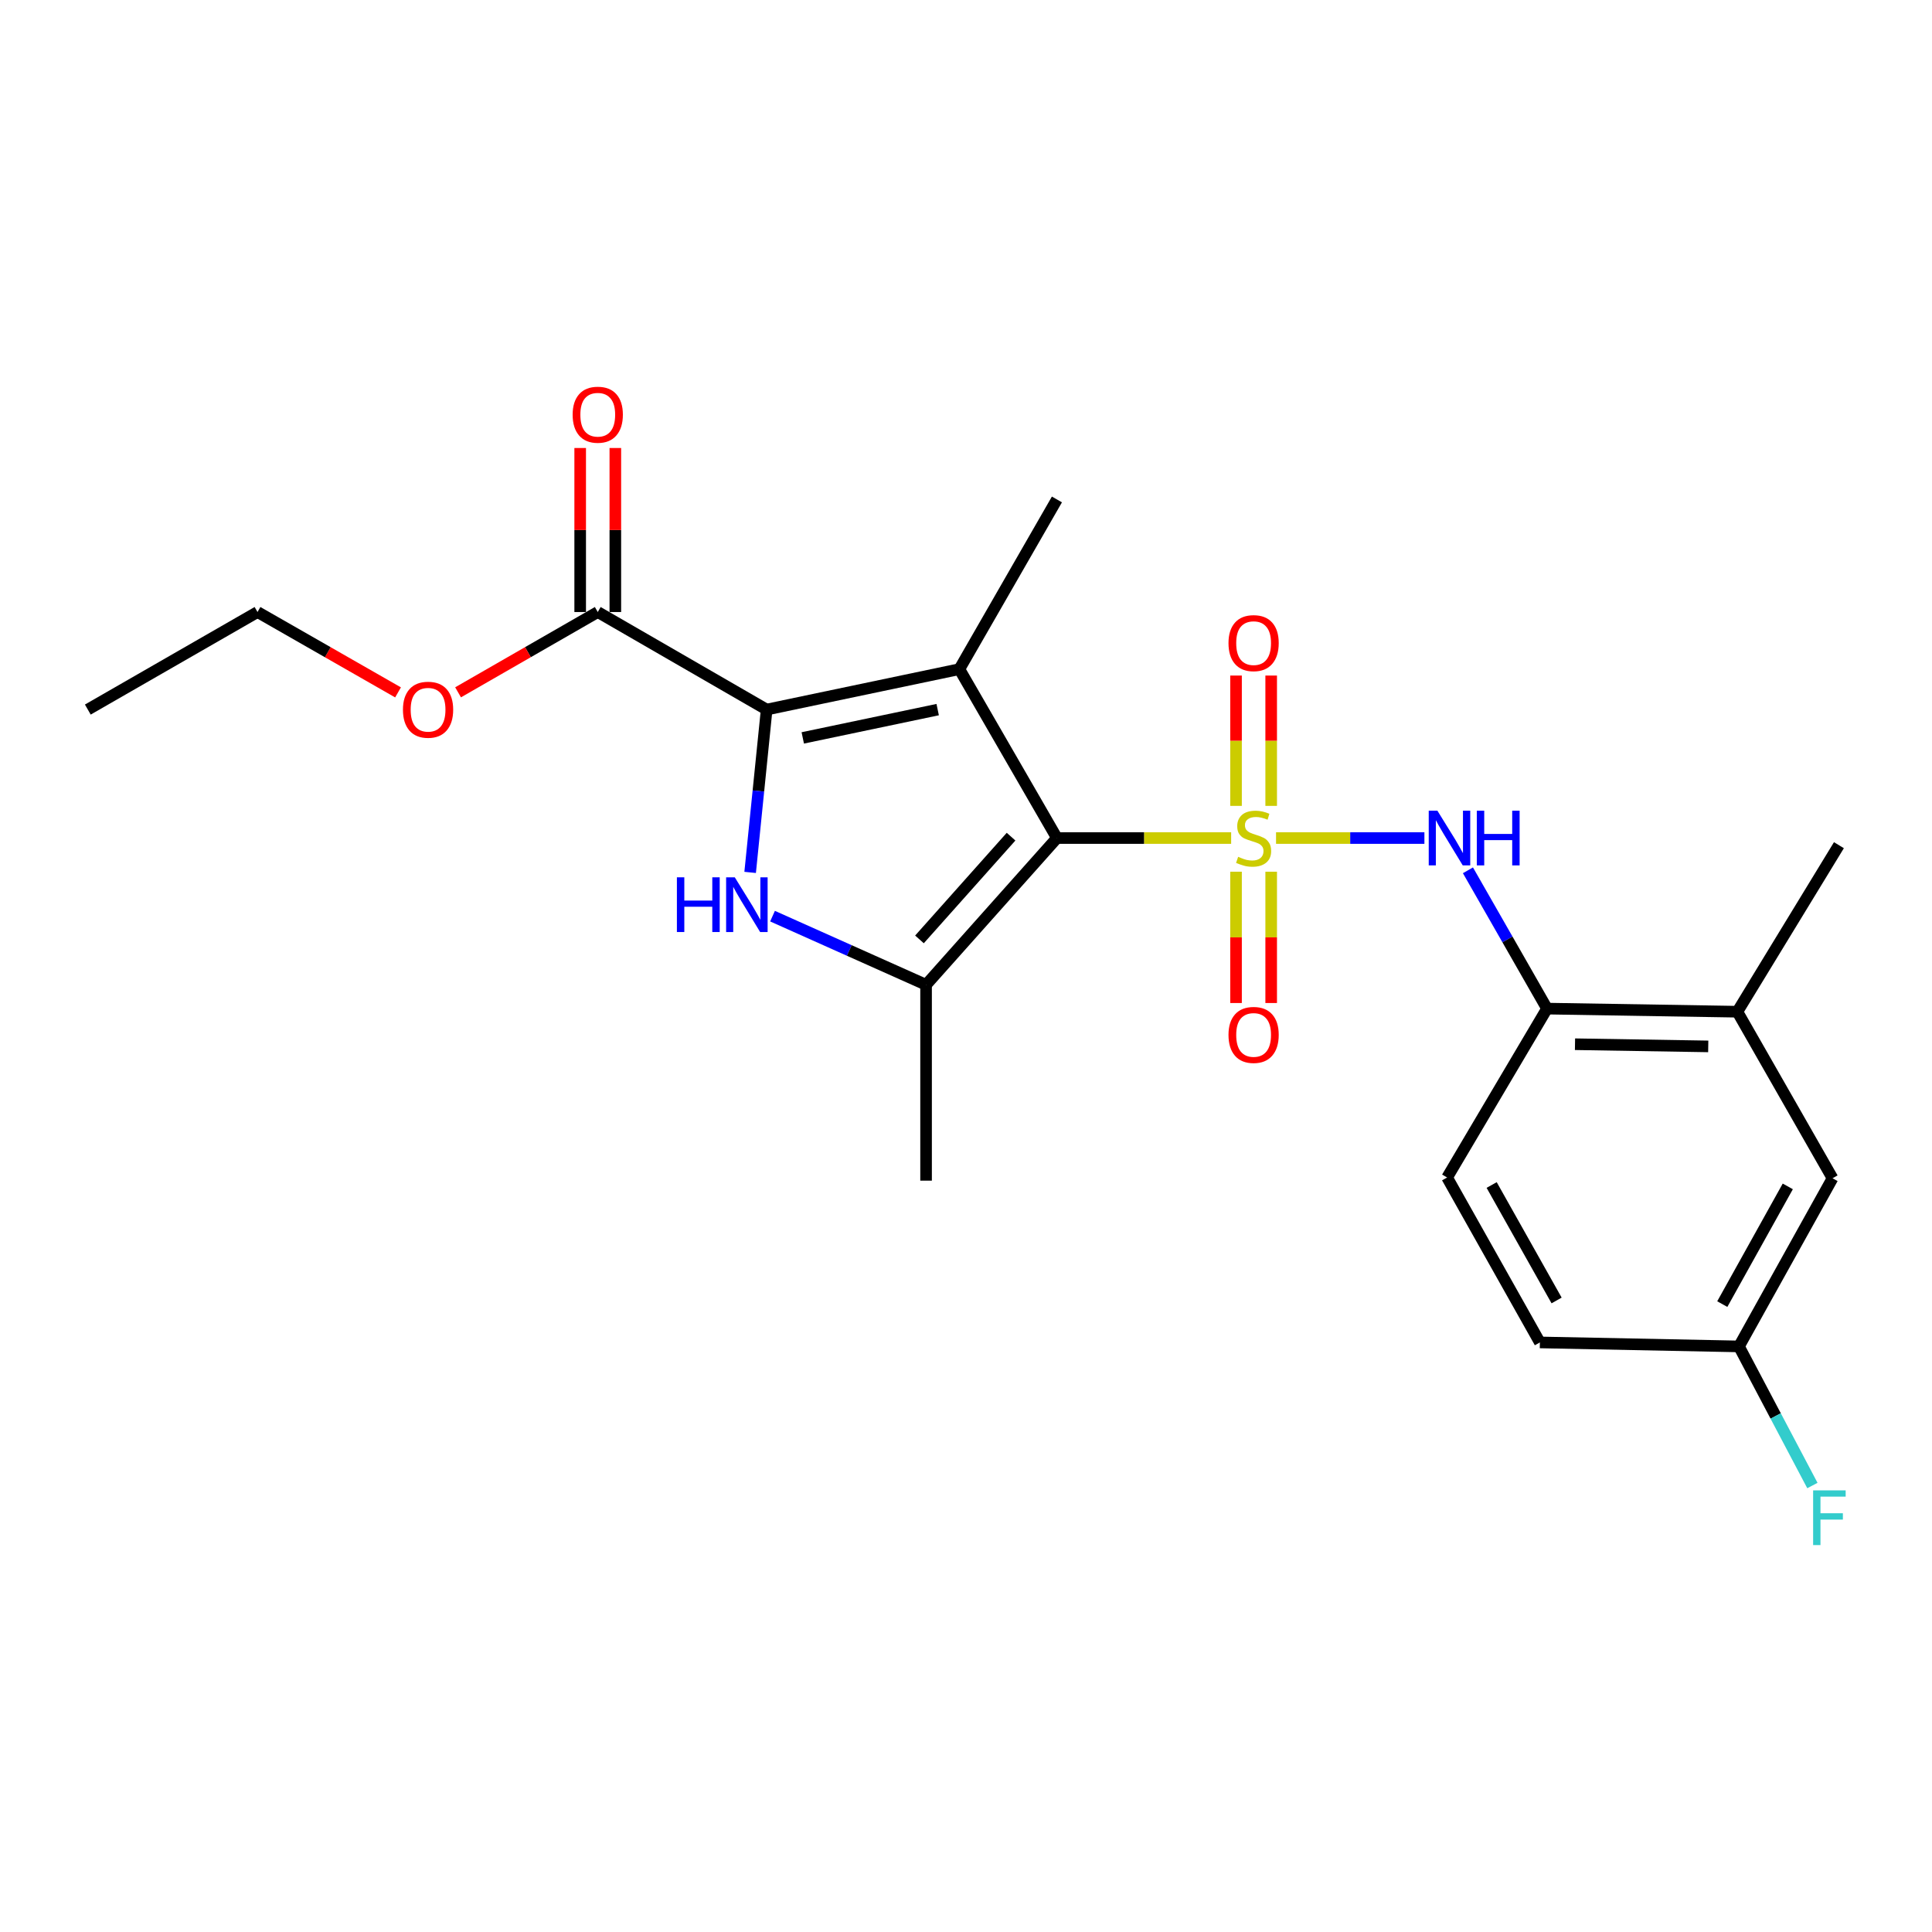 <?xml version='1.0' encoding='iso-8859-1'?>
<svg version='1.1' baseProfile='full'
              xmlns='http://www.w3.org/2000/svg'
                      xmlns:rdkit='http://www.rdkit.org/xml'
                      xmlns:xlink='http://www.w3.org/1999/xlink'
                  xml:space='preserve'
width='1000px' height='1000px' viewBox='0 0 1000 1000'>
<!-- END OF HEADER -->
<rect style='opacity:1.0;fill:#FFFFFF;stroke:none' width='1000' height='1000' x='0' y='0'> </rect>
<path class='bond-0' d='M 637.24,433.768 L 592.152,433.768' style='fill:none;fill-rule:evenodd;stroke:#CCCC00;stroke-width:6px;stroke-linecap:butt;stroke-linejoin:miter;stroke-opacity:1' />
<path class='bond-0' d='M 592.152,433.768 L 547.063,433.768' style='fill:none;fill-rule:evenodd;stroke:#000000;stroke-width:6px;stroke-linecap:butt;stroke-linejoin:miter;stroke-opacity:1' />
<path class='bond-5' d='M 660.48,433.768 L 698.874,433.768' style='fill:none;fill-rule:evenodd;stroke:#CCCC00;stroke-width:6px;stroke-linecap:butt;stroke-linejoin:miter;stroke-opacity:1' />
<path class='bond-5' d='M 698.874,433.768 L 737.268,433.768' style='fill:none;fill-rule:evenodd;stroke:#0000FF;stroke-width:6px;stroke-linecap:butt;stroke-linejoin:miter;stroke-opacity:1' />
<path class='bond-8' d='M 639.768,451.194 L 639.768,485.177' style='fill:none;fill-rule:evenodd;stroke:#CCCC00;stroke-width:6px;stroke-linecap:butt;stroke-linejoin:miter;stroke-opacity:1' />
<path class='bond-8' d='M 639.768,485.177 L 639.768,519.16' style='fill:none;fill-rule:evenodd;stroke:#FF0000;stroke-width:6px;stroke-linecap:butt;stroke-linejoin:miter;stroke-opacity:1' />
<path class='bond-8' d='M 657.962,451.194 L 657.962,485.177' style='fill:none;fill-rule:evenodd;stroke:#CCCC00;stroke-width:6px;stroke-linecap:butt;stroke-linejoin:miter;stroke-opacity:1' />
<path class='bond-8' d='M 657.962,485.177 L 657.962,519.16' style='fill:none;fill-rule:evenodd;stroke:#FF0000;stroke-width:6px;stroke-linecap:butt;stroke-linejoin:miter;stroke-opacity:1' />
<path class='bond-9' d='M 657.962,417.124 L 657.962,383.394' style='fill:none;fill-rule:evenodd;stroke:#CCCC00;stroke-width:6px;stroke-linecap:butt;stroke-linejoin:miter;stroke-opacity:1' />
<path class='bond-9' d='M 657.962,383.394 L 657.962,349.664' style='fill:none;fill-rule:evenodd;stroke:#FF0000;stroke-width:6px;stroke-linecap:butt;stroke-linejoin:miter;stroke-opacity:1' />
<path class='bond-9' d='M 639.768,417.124 L 639.768,383.394' style='fill:none;fill-rule:evenodd;stroke:#CCCC00;stroke-width:6px;stroke-linecap:butt;stroke-linejoin:miter;stroke-opacity:1' />
<path class='bond-9' d='M 639.768,383.394 L 639.768,349.664' style='fill:none;fill-rule:evenodd;stroke:#FF0000;stroke-width:6px;stroke-linecap:butt;stroke-linejoin:miter;stroke-opacity:1' />
<path class='bond-1' d='M 547.063,433.768 L 496.567,346.35' style='fill:none;fill-rule:evenodd;stroke:#000000;stroke-width:6px;stroke-linecap:butt;stroke-linejoin:miter;stroke-opacity:1' />
<path class='bond-4' d='M 547.063,433.768 L 479.334,509.735' style='fill:none;fill-rule:evenodd;stroke:#000000;stroke-width:6px;stroke-linecap:butt;stroke-linejoin:miter;stroke-opacity:1' />
<path class='bond-4' d='M 523.324,433.056 L 475.914,486.233' style='fill:none;fill-rule:evenodd;stroke:#000000;stroke-width:6px;stroke-linecap:butt;stroke-linejoin:miter;stroke-opacity:1' />
<path class='bond-2' d='M 496.567,346.35 L 396.817,367.272' style='fill:none;fill-rule:evenodd;stroke:#000000;stroke-width:6px;stroke-linecap:butt;stroke-linejoin:miter;stroke-opacity:1' />
<path class='bond-2' d='M 485.339,367.294 L 415.514,381.939' style='fill:none;fill-rule:evenodd;stroke:#000000;stroke-width:6px;stroke-linecap:butt;stroke-linejoin:miter;stroke-opacity:1' />
<path class='bond-14' d='M 496.567,346.35 L 547.063,258.517' style='fill:none;fill-rule:evenodd;stroke:#000000;stroke-width:6px;stroke-linecap:butt;stroke-linejoin:miter;stroke-opacity:1' />
<path class='bond-6' d='M 396.817,367.272 L 309.399,316.786' style='fill:none;fill-rule:evenodd;stroke:#000000;stroke-width:6px;stroke-linecap:butt;stroke-linejoin:miter;stroke-opacity:1' />
<path class='bond-23' d='M 396.817,367.272 L 392.544,409.415' style='fill:none;fill-rule:evenodd;stroke:#000000;stroke-width:6px;stroke-linecap:butt;stroke-linejoin:miter;stroke-opacity:1' />
<path class='bond-23' d='M 392.544,409.415 L 388.272,451.557' style='fill:none;fill-rule:evenodd;stroke:#0000FF;stroke-width:6px;stroke-linecap:butt;stroke-linejoin:miter;stroke-opacity:1' />
<path class='bond-3' d='M 399.859,474.194 L 439.596,491.965' style='fill:none;fill-rule:evenodd;stroke:#0000FF;stroke-width:6px;stroke-linecap:butt;stroke-linejoin:miter;stroke-opacity:1' />
<path class='bond-3' d='M 439.596,491.965 L 479.334,509.735' style='fill:none;fill-rule:evenodd;stroke:#000000;stroke-width:6px;stroke-linecap:butt;stroke-linejoin:miter;stroke-opacity:1' />
<path class='bond-17' d='M 479.334,509.735 L 479.334,611.102' style='fill:none;fill-rule:evenodd;stroke:#000000;stroke-width:6px;stroke-linecap:butt;stroke-linejoin:miter;stroke-opacity:1' />
<path class='bond-7' d='M 759.803,450.471 L 780.271,486.264' style='fill:none;fill-rule:evenodd;stroke:#0000FF;stroke-width:6px;stroke-linecap:butt;stroke-linejoin:miter;stroke-opacity:1' />
<path class='bond-7' d='M 780.271,486.264 L 800.738,522.056' style='fill:none;fill-rule:evenodd;stroke:#000000;stroke-width:6px;stroke-linecap:butt;stroke-linejoin:miter;stroke-opacity:1' />
<path class='bond-11' d='M 318.495,316.786 L 318.495,274.335' style='fill:none;fill-rule:evenodd;stroke:#000000;stroke-width:6px;stroke-linecap:butt;stroke-linejoin:miter;stroke-opacity:1' />
<path class='bond-11' d='M 318.495,274.335 L 318.495,231.885' style='fill:none;fill-rule:evenodd;stroke:#FF0000;stroke-width:6px;stroke-linecap:butt;stroke-linejoin:miter;stroke-opacity:1' />
<path class='bond-11' d='M 300.302,316.786 L 300.302,274.335' style='fill:none;fill-rule:evenodd;stroke:#000000;stroke-width:6px;stroke-linecap:butt;stroke-linejoin:miter;stroke-opacity:1' />
<path class='bond-11' d='M 300.302,274.335 L 300.302,231.885' style='fill:none;fill-rule:evenodd;stroke:#FF0000;stroke-width:6px;stroke-linecap:butt;stroke-linejoin:miter;stroke-opacity:1' />
<path class='bond-16' d='M 309.399,316.786 L 273.248,337.565' style='fill:none;fill-rule:evenodd;stroke:#000000;stroke-width:6px;stroke-linecap:butt;stroke-linejoin:miter;stroke-opacity:1' />
<path class='bond-16' d='M 273.248,337.565 L 237.098,358.344' style='fill:none;fill-rule:evenodd;stroke:#FF0000;stroke-width:6px;stroke-linecap:butt;stroke-linejoin:miter;stroke-opacity:1' />
<path class='bond-10' d='M 800.738,522.056 L 899.255,523.663' style='fill:none;fill-rule:evenodd;stroke:#000000;stroke-width:6px;stroke-linecap:butt;stroke-linejoin:miter;stroke-opacity:1' />
<path class='bond-10' d='M 815.219,540.488 L 884.181,541.613' style='fill:none;fill-rule:evenodd;stroke:#000000;stroke-width:6px;stroke-linecap:butt;stroke-linejoin:miter;stroke-opacity:1' />
<path class='bond-13' d='M 800.738,522.056 L 749.019,609.475' style='fill:none;fill-rule:evenodd;stroke:#000000;stroke-width:6px;stroke-linecap:butt;stroke-linejoin:miter;stroke-opacity:1' />
<path class='bond-12' d='M 899.255,523.663 L 948.518,609.869' style='fill:none;fill-rule:evenodd;stroke:#000000;stroke-width:6px;stroke-linecap:butt;stroke-linejoin:miter;stroke-opacity:1' />
<path class='bond-20' d='M 899.255,523.663 L 951.824,437.468' style='fill:none;fill-rule:evenodd;stroke:#000000;stroke-width:6px;stroke-linecap:butt;stroke-linejoin:miter;stroke-opacity:1' />
<path class='bond-24' d='M 948.518,609.869 L 900.084,696.904' style='fill:none;fill-rule:evenodd;stroke:#000000;stroke-width:6px;stroke-linecap:butt;stroke-linejoin:miter;stroke-opacity:1' />
<path class='bond-24' d='M 925.356,614.077 L 891.452,675.002' style='fill:none;fill-rule:evenodd;stroke:#000000;stroke-width:6px;stroke-linecap:butt;stroke-linejoin:miter;stroke-opacity:1' />
<path class='bond-18' d='M 749.019,609.475 L 797.039,694.842' style='fill:none;fill-rule:evenodd;stroke:#000000;stroke-width:6px;stroke-linecap:butt;stroke-linejoin:miter;stroke-opacity:1' />
<path class='bond-18' d='M 772.079,613.36 L 805.693,673.117' style='fill:none;fill-rule:evenodd;stroke:#000000;stroke-width:6px;stroke-linecap:butt;stroke-linejoin:miter;stroke-opacity:1' />
<path class='bond-15' d='M 900.084,696.904 L 797.039,694.842' style='fill:none;fill-rule:evenodd;stroke:#000000;stroke-width:6px;stroke-linecap:butt;stroke-linejoin:miter;stroke-opacity:1' />
<path class='bond-19' d='M 900.084,696.904 L 919.089,732.906' style='fill:none;fill-rule:evenodd;stroke:#000000;stroke-width:6px;stroke-linecap:butt;stroke-linejoin:miter;stroke-opacity:1' />
<path class='bond-19' d='M 919.089,732.906 L 938.093,768.909' style='fill:none;fill-rule:evenodd;stroke:#33CCCC;stroke-width:6px;stroke-linecap:butt;stroke-linejoin:miter;stroke-opacity:1' />
<path class='bond-21' d='M 206.023,358.383 L 169.655,337.584' style='fill:none;fill-rule:evenodd;stroke:#FF0000;stroke-width:6px;stroke-linecap:butt;stroke-linejoin:miter;stroke-opacity:1' />
<path class='bond-21' d='M 169.655,337.584 L 133.288,316.786' style='fill:none;fill-rule:evenodd;stroke:#000000;stroke-width:6px;stroke-linecap:butt;stroke-linejoin:miter;stroke-opacity:1' />
<path class='bond-22' d='M 133.288,316.786 L 45.455,367.272' style='fill:none;fill-rule:evenodd;stroke:#000000;stroke-width:6px;stroke-linecap:butt;stroke-linejoin:miter;stroke-opacity:1' />
<path  class='atom-0' d='M 640.865 443.488
Q 641.185 443.608, 642.505 444.168
Q 643.825 444.728, 645.265 445.088
Q 646.745 445.408, 648.185 445.408
Q 650.865 445.408, 652.425 444.128
Q 653.985 442.808, 653.985 440.528
Q 653.985 438.968, 653.185 438.008
Q 652.425 437.048, 651.225 436.528
Q 650.025 436.008, 648.025 435.408
Q 645.505 434.648, 643.985 433.928
Q 642.505 433.208, 641.425 431.688
Q 640.385 430.168, 640.385 427.608
Q 640.385 424.048, 642.785 421.848
Q 645.225 419.648, 650.025 419.648
Q 653.305 419.648, 657.025 421.208
L 656.105 424.288
Q 652.705 422.888, 650.145 422.888
Q 647.385 422.888, 645.865 424.048
Q 644.345 425.168, 644.385 427.128
Q 644.385 428.648, 645.145 429.568
Q 645.945 430.488, 647.065 431.008
Q 648.225 431.528, 650.145 432.128
Q 652.705 432.928, 654.225 433.728
Q 655.745 434.528, 656.825 436.168
Q 657.945 437.768, 657.945 440.528
Q 657.945 444.448, 655.305 446.568
Q 652.705 448.648, 648.345 448.648
Q 645.825 448.648, 643.905 448.088
Q 642.025 447.568, 639.785 446.648
L 640.865 443.488
' fill='#CCCC00'/>
<path  class='atom-4' d='M 350.359 454.095
L 354.199 454.095
L 354.199 466.135
L 368.679 466.135
L 368.679 454.095
L 372.519 454.095
L 372.519 482.415
L 368.679 482.415
L 368.679 469.335
L 354.199 469.335
L 354.199 482.415
L 350.359 482.415
L 350.359 454.095
' fill='#0000FF'/>
<path  class='atom-4' d='M 380.319 454.095
L 389.599 469.095
Q 390.519 470.575, 391.999 473.255
Q 393.479 475.935, 393.559 476.095
L 393.559 454.095
L 397.319 454.095
L 397.319 482.415
L 393.439 482.415
L 383.479 466.015
Q 382.319 464.095, 381.079 461.895
Q 379.879 459.695, 379.519 459.015
L 379.519 482.415
L 375.839 482.415
L 375.839 454.095
L 380.319 454.095
' fill='#0000FF'/>
<path  class='atom-6' d='M 743.992 419.608
L 753.272 434.608
Q 754.192 436.088, 755.672 438.768
Q 757.152 441.448, 757.232 441.608
L 757.232 419.608
L 760.992 419.608
L 760.992 447.928
L 757.112 447.928
L 747.152 431.528
Q 745.992 429.608, 744.752 427.408
Q 743.552 425.208, 743.192 424.528
L 743.192 447.928
L 739.512 447.928
L 739.512 419.608
L 743.992 419.608
' fill='#0000FF'/>
<path  class='atom-6' d='M 764.392 419.608
L 768.232 419.608
L 768.232 431.648
L 782.712 431.648
L 782.712 419.608
L 786.552 419.608
L 786.552 447.928
L 782.712 447.928
L 782.712 434.848
L 768.232 434.848
L 768.232 447.928
L 764.392 447.928
L 764.392 419.608
' fill='#0000FF'/>
<path  class='atom-9' d='M 635.865 535.67
Q 635.865 528.87, 639.225 525.07
Q 642.585 521.27, 648.865 521.27
Q 655.145 521.27, 658.505 525.07
Q 661.865 528.87, 661.865 535.67
Q 661.865 542.55, 658.465 546.47
Q 655.065 550.35, 648.865 550.35
Q 642.625 550.35, 639.225 546.47
Q 635.865 542.59, 635.865 535.67
M 648.865 547.15
Q 653.185 547.15, 655.505 544.27
Q 657.865 541.35, 657.865 535.67
Q 657.865 530.11, 655.505 527.31
Q 653.185 524.47, 648.865 524.47
Q 644.545 524.47, 642.185 527.27
Q 639.865 530.07, 639.865 535.67
Q 639.865 541.39, 642.185 544.27
Q 644.545 547.15, 648.865 547.15
' fill='#FF0000'/>
<path  class='atom-10' d='M 635.865 332.876
Q 635.865 326.076, 639.225 322.276
Q 642.585 318.476, 648.865 318.476
Q 655.145 318.476, 658.505 322.276
Q 661.865 326.076, 661.865 332.876
Q 661.865 339.756, 658.465 343.676
Q 655.065 347.556, 648.865 347.556
Q 642.625 347.556, 639.225 343.676
Q 635.865 339.796, 635.865 332.876
M 648.865 344.356
Q 653.185 344.356, 655.505 341.476
Q 657.865 338.556, 657.865 332.876
Q 657.865 327.316, 655.505 324.516
Q 653.185 321.676, 648.865 321.676
Q 644.545 321.676, 642.185 324.476
Q 639.865 327.276, 639.865 332.876
Q 639.865 338.596, 642.185 341.476
Q 644.545 344.356, 648.865 344.356
' fill='#FF0000'/>
<path  class='atom-12' d='M 296.399 214.65
Q 296.399 207.85, 299.759 204.05
Q 303.119 200.25, 309.399 200.25
Q 315.679 200.25, 319.039 204.05
Q 322.399 207.85, 322.399 214.65
Q 322.399 221.53, 318.999 225.45
Q 315.599 229.33, 309.399 229.33
Q 303.159 229.33, 299.759 225.45
Q 296.399 221.57, 296.399 214.65
M 309.399 226.13
Q 313.719 226.13, 316.039 223.25
Q 318.399 220.33, 318.399 214.65
Q 318.399 209.09, 316.039 206.29
Q 313.719 203.45, 309.399 203.45
Q 305.079 203.45, 302.719 206.25
Q 300.399 209.05, 300.399 214.65
Q 300.399 220.37, 302.719 223.25
Q 305.079 226.13, 309.399 226.13
' fill='#FF0000'/>
<path  class='atom-17' d='M 208.565 367.352
Q 208.565 360.552, 211.925 356.752
Q 215.285 352.952, 221.565 352.952
Q 227.845 352.952, 231.205 356.752
Q 234.565 360.552, 234.565 367.352
Q 234.565 374.232, 231.165 378.152
Q 227.765 382.032, 221.565 382.032
Q 215.325 382.032, 211.925 378.152
Q 208.565 374.272, 208.565 367.352
M 221.565 378.832
Q 225.885 378.832, 228.205 375.952
Q 230.565 373.032, 230.565 367.352
Q 230.565 361.792, 228.205 358.992
Q 225.885 356.152, 221.565 356.152
Q 217.245 356.152, 214.885 358.952
Q 212.565 361.752, 212.565 367.352
Q 212.565 373.072, 214.885 375.952
Q 217.245 378.832, 221.565 378.832
' fill='#FF0000'/>
<path  class='atom-20' d='M 938.471 771.416
L 955.311 771.416
L 955.311 774.656
L 942.271 774.656
L 942.271 783.256
L 953.871 783.256
L 953.871 786.536
L 942.271 786.536
L 942.271 799.736
L 938.471 799.736
L 938.471 771.416
' fill='#33CCCC'/>
</svg>
